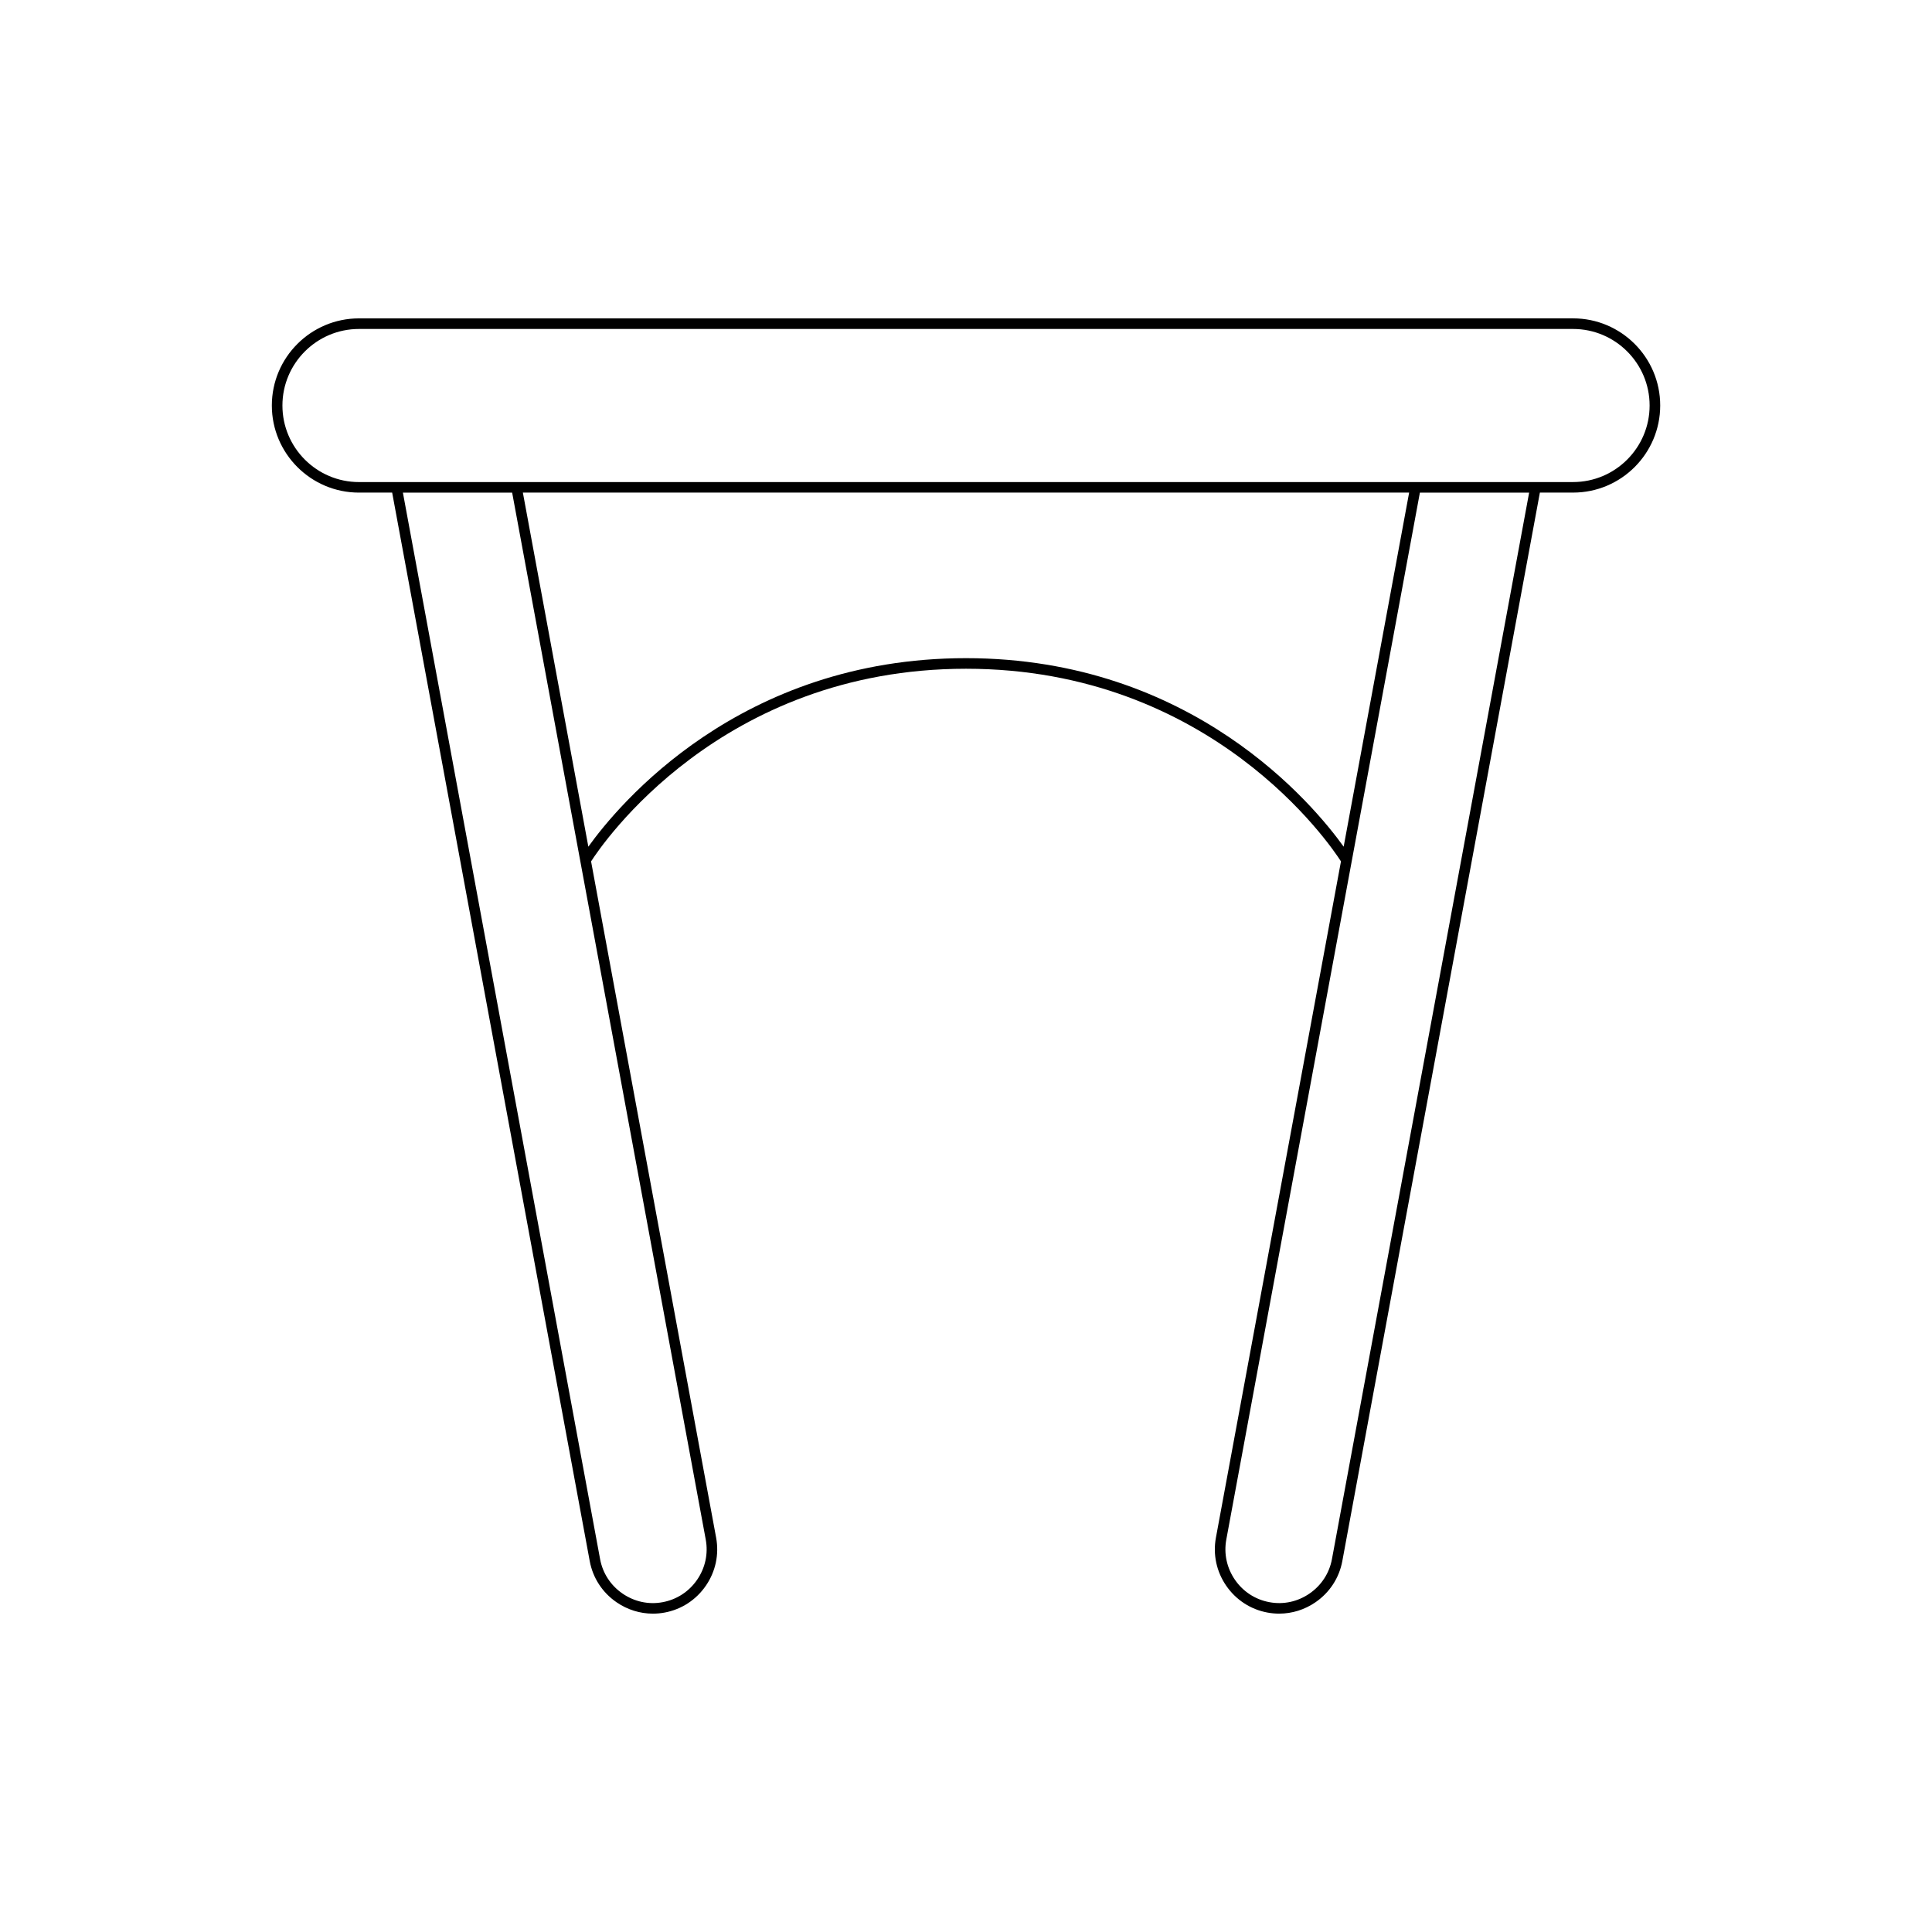 <?xml version="1.0" encoding="UTF-8"?>
<!-- Uploaded to: ICON Repo, www.iconrepo.com, Generator: ICON Repo Mixer Tools -->
<svg fill="#000000" width="800px" height="800px" version="1.1" viewBox="144 144 512 512" xmlns="http://www.w3.org/2000/svg">
 <path d="m216.04 251.46c0 12.73 10.355 23.086 23.086 23.086h8.801l52.355 283.15c0.824 4.457 3.344 8.332 7.106 10.918 2.887 1.984 6.223 3.019 9.633 3.019 1.031 0 2.07-0.094 3.109-0.285 4.457-0.824 8.336-3.352 10.922-7.106 2.586-3.754 3.555-8.281 2.731-12.742l-33.141-179.22c2.727-4.273 34.219-51.055 99.363-51.055s96.633 46.785 99.367 51.051l-33.141 179.22c-0.824 4.461 0.145 8.988 2.731 12.742 2.586 3.754 6.465 6.281 10.922 7.106 1.035 0.191 2.074 0.285 3.109 0.285 3.41 0 6.746-1.031 9.633-3.019 3.758-2.586 6.281-6.461 7.106-10.918l52.355-283.15h8.801c12.73 0 23.086-10.355 23.086-23.086s-10.355-23.086-23.086-23.086l-321.76 0.004c-12.727 0-23.086 10.355-23.086 23.086zm114.99 300.55c0.688 3.719-0.125 7.5-2.289 10.645-2.16 3.144-5.402 5.246-9.125 5.938-3.703 0.707-7.5-0.121-10.645-2.285-3.144-2.16-5.254-5.402-5.941-9.125l-52.258-282.63h28.953zm68.977-233.59c-60.102 0-92.246 39.02-100.09 49.961l-17.352-93.836h234.87l-17.352 93.836c-7.836-10.941-39.984-49.961-100.08-49.961zm96.973 238.76c-0.688 3.723-2.801 6.965-5.941 9.125-3.141 2.164-6.922 2.992-10.645 2.285-3.723-0.688-6.965-2.793-9.125-5.938-2.16-3.144-2.973-6.926-2.289-10.645l51.305-277.46h28.953zm-257.85-326h321.75c11.184 0 20.285 9.102 20.285 20.285 0 11.184-9.102 20.285-20.285 20.285l-321.75 0.004c-11.184 0-20.285-9.102-20.285-20.285 0-11.188 9.102-20.289 20.285-20.289z"/>
</svg>